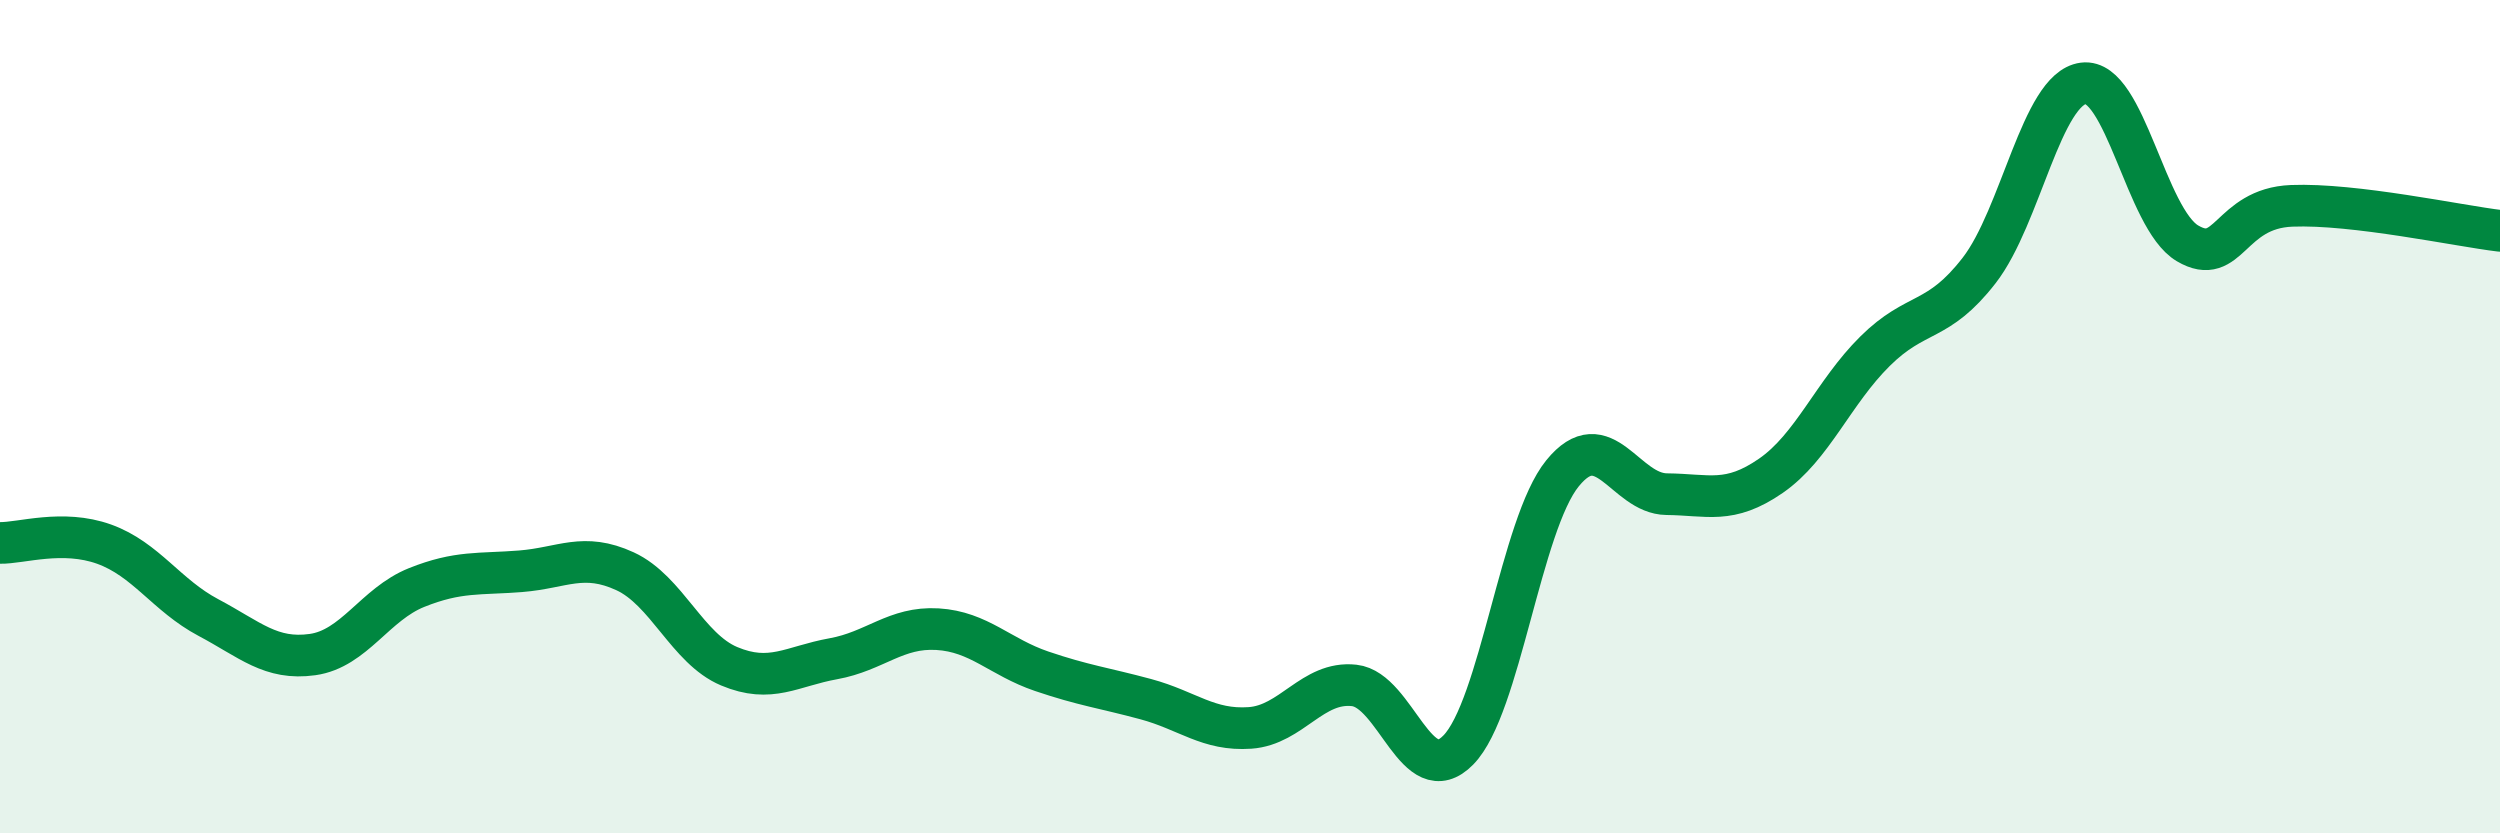 
    <svg width="60" height="20" viewBox="0 0 60 20" xmlns="http://www.w3.org/2000/svg">
      <path
        d="M 0,13.03 C 0.5,13.04 1.5,12.7 2.5,13.06 C 3.5,13.42 4,14.29 5,14.82 C 6,15.35 6.5,15.85 7.5,15.71 C 8.5,15.57 9,14.5 10,14.1 C 11,13.7 11.5,13.79 12.5,13.71 C 13.5,13.63 14,13.25 15,13.71 C 16,14.17 16.5,15.57 17.5,15.99 C 18.5,16.41 19,15.99 20,15.81 C 21,15.63 21.5,15.04 22.5,15.1 C 23.5,15.16 24,15.77 25,16.11 C 26,16.45 26.5,16.51 27.5,16.78 C 28.5,17.05 29,17.54 30,17.47 C 31,17.4 31.5,16.34 32.5,16.45 C 33.5,16.56 34,19.02 35,18 C 36,16.98 36.5,12.59 37.5,11.36 C 38.5,10.13 39,11.85 40,11.86 C 41,11.87 41.5,12.11 42.5,11.42 C 43.5,10.73 44,9.42 45,8.43 C 46,7.44 46.5,7.78 47.5,6.49 C 48.5,5.2 49,2.13 50,2 C 51,1.87 51.5,5.25 52.5,5.84 C 53.5,6.43 53.5,5 55,4.94 C 56.5,4.88 59,5.42 60,5.54L60 20L0 20Z"
        fill="#008740"
        opacity="0.1"
        stroke-linecap="round"
        stroke-linejoin="round"
      />
      <path
        d="M 0,13.03 C 0.5,13.04 1.5,12.7 2.5,13.06 C 3.5,13.42 4,14.29 5,14.82 C 6,15.35 6.5,15.85 7.5,15.71 C 8.5,15.57 9,14.5 10,14.1 C 11,13.7 11.5,13.79 12.5,13.71 C 13.5,13.63 14,13.25 15,13.71 C 16,14.17 16.5,15.57 17.5,15.99 C 18.5,16.41 19,15.99 20,15.81 C 21,15.63 21.5,15.04 22.5,15.1 C 23.5,15.16 24,15.77 25,16.11 C 26,16.45 26.5,16.51 27.5,16.78 C 28.5,17.05 29,17.54 30,17.47 C 31,17.4 31.5,16.34 32.5,16.45 C 33.5,16.56 34,19.02 35,18 C 36,16.98 36.5,12.59 37.5,11.36 C 38.5,10.13 39,11.85 40,11.86 C 41,11.87 41.5,12.11 42.5,11.42 C 43.5,10.73 44,9.42 45,8.43 C 46,7.44 46.5,7.78 47.5,6.49 C 48.5,5.2 49,2.13 50,2 C 51,1.87 51.5,5.25 52.5,5.84 C 53.5,6.43 53.5,5 55,4.94 C 56.5,4.88 59,5.42 60,5.54"
        stroke="#008740"
        stroke-width="1"
        fill="none"
        stroke-linecap="round"
        stroke-linejoin="round"
      />
    </svg>
  